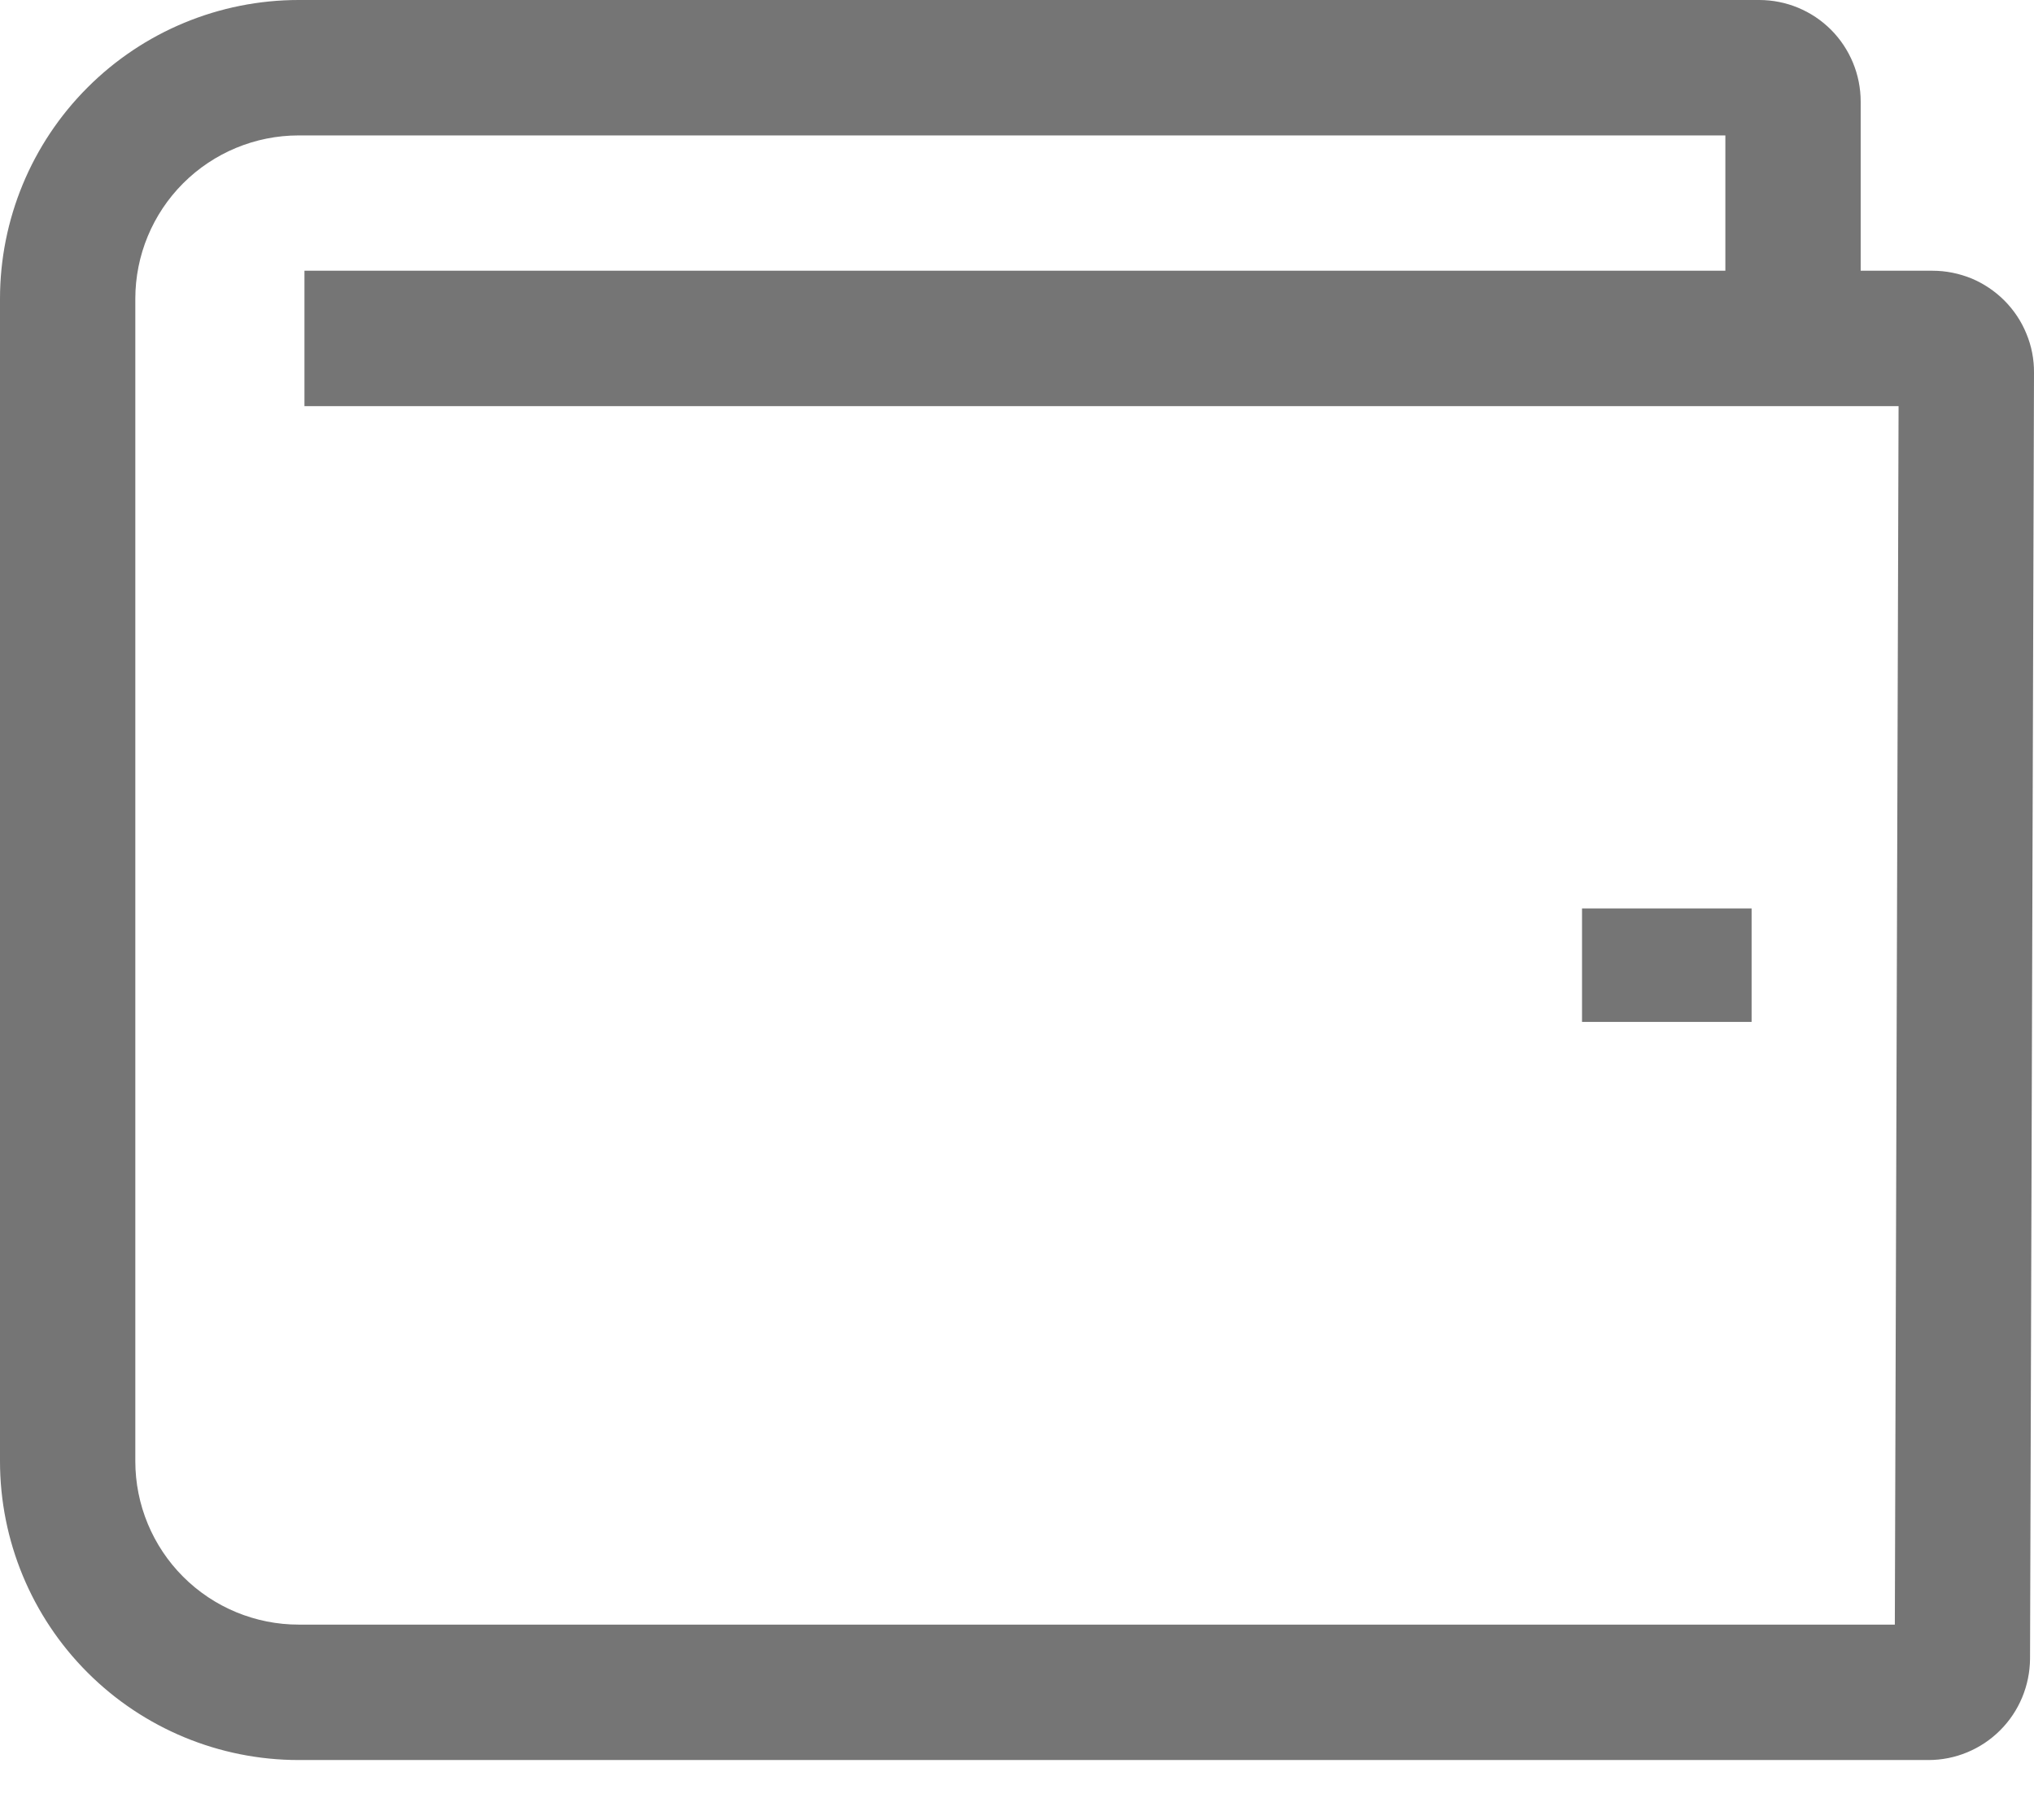 <svg width="19" height="17" viewBox="0 0 19 17" fill="none" xmlns="http://www.w3.org/2000/svg">
<path d="M18.724 2.808C18.636 2.72 18.531 2.649 18.416 2.601C18.3 2.554 18.177 2.529 18.052 2.529H17.381V0.949C17.381 0.697 17.281 0.456 17.104 0.278C16.926 0.1 16.685 0 16.433 0H2.79C2.05 1.04815e-05 1.34 0.294 0.817 0.818C0.294 1.341 1.04767e-05 2.051 0 2.791V13.65C1.04767e-05 14.39 0.294 15.1 0.817 15.623C1.34 16.147 2.05 16.441 2.79 16.441H18.015C18.265 16.441 18.506 16.341 18.683 16.164C18.861 15.987 18.961 15.746 18.963 15.495L19 3.481C19.001 3.356 18.977 3.232 18.929 3.117C18.882 3.001 18.812 2.897 18.724 2.808ZM17.7 15.176H2.79C2.385 15.176 1.997 15.015 1.711 14.729C1.425 14.443 1.264 14.055 1.264 13.65V2.791C1.264 2.386 1.425 1.998 1.711 1.712C1.997 1.426 2.385 1.265 2.79 1.265H16.117V2.529H2.844V3.794H17.735L17.7 15.176Z" fill="#757575"/>
<path d="M14.778 8.486H16.362V9.546H14.778V8.486Z" fill="#757575"/>
</svg>
